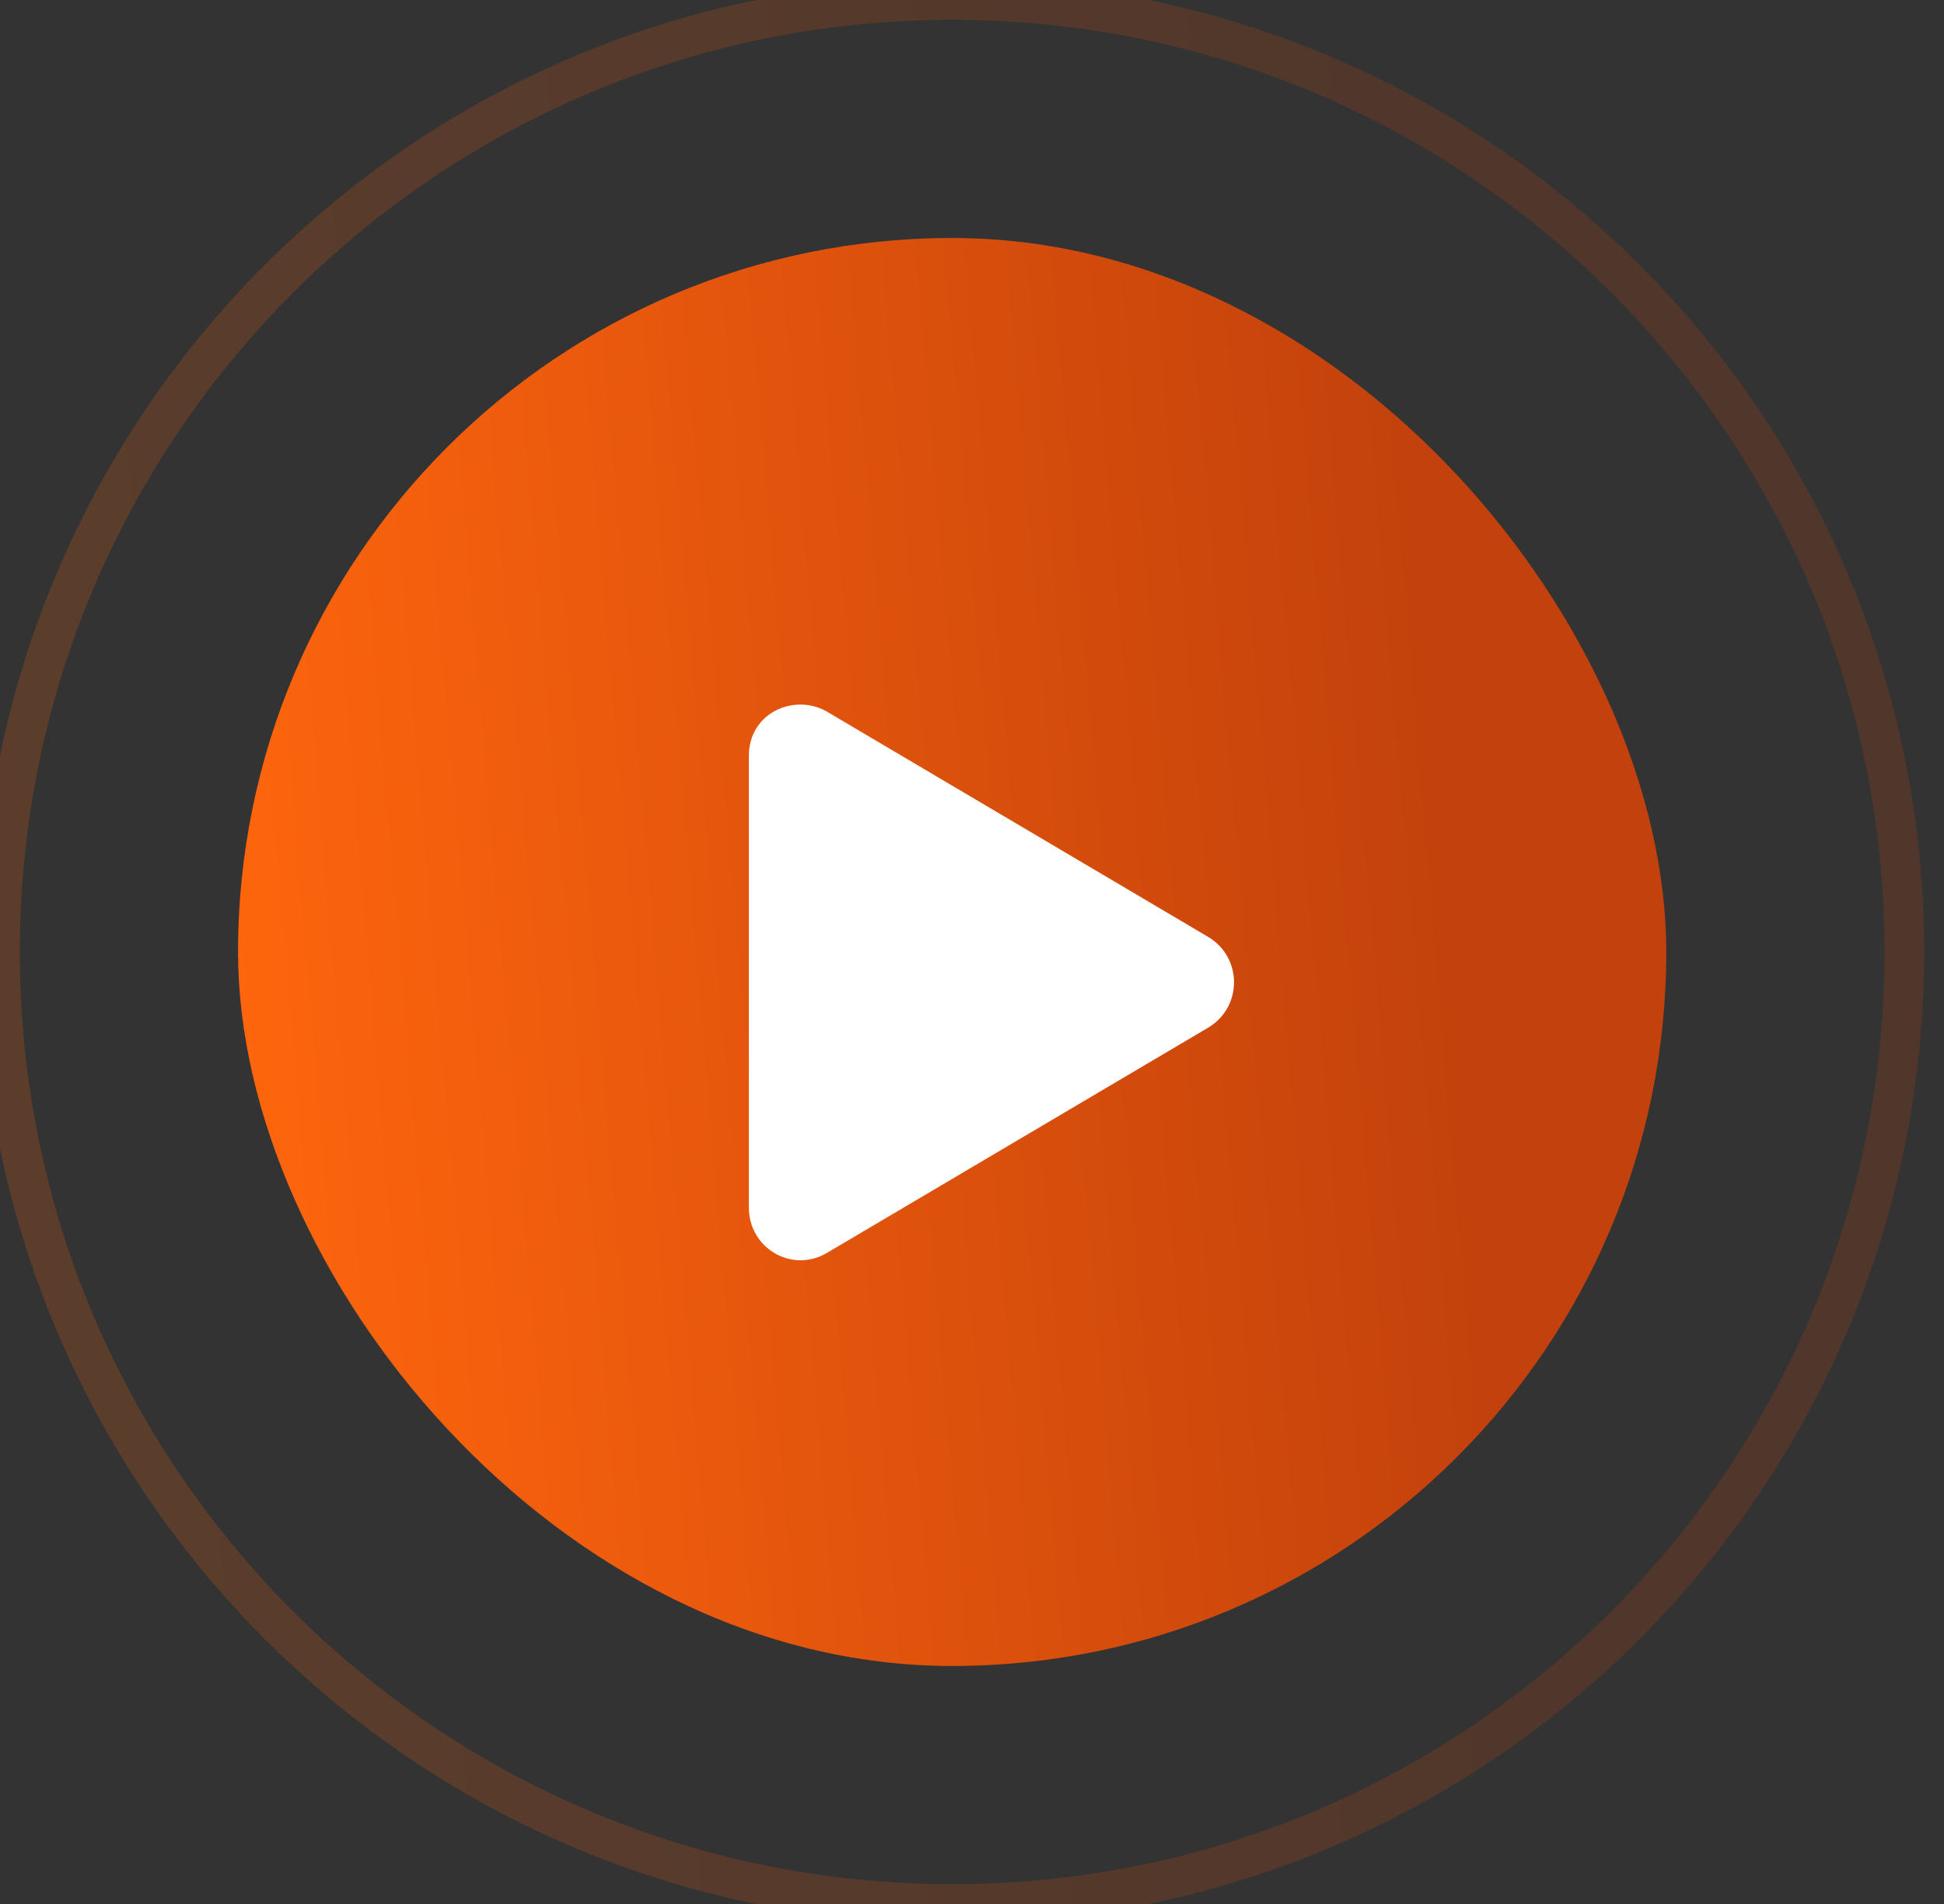 <svg width="49" height="48" viewBox="0 0 49 48" fill="none" xmlns="http://www.w3.org/2000/svg">
<rect x="0" y="0" width="49" height="48" fill="#333333" stroke="none"/>
<g opacity="0.2">
<path fill-rule="evenodd" clip-rule="evenodd" d="M24 48C37.255 48 48 37.255 48 24C48 10.745 37.255 0 24 0C10.745 0 0 10.745 0 24C0 37.255 10.745 48 24 48Z" stroke="url(#paint0_linear_8714_13403)"/>
</g>
<rect x="6" y="6" width="36" height="36" rx="18" fill="url(#paint1_linear_8714_13403)"/>
<path d="M30.469 23.629L20.844 17.941C20.051 17.477 18.875 17.941 18.875 19.062V30.438C18.875 31.477 19.969 32.105 20.844 31.586L30.469 25.898C31.316 25.379 31.316 24.148 30.469 23.629Z" fill="white"/>
<defs>
<linearGradient id="paint0_linear_8714_13403" x1="-2.80519e-08" y1="33.938" x2="41.812" y2="30.396" gradientUnits="userSpaceOnUse">
<stop stop-color="#FF660D"/>
<stop offset="1" stop-color="#C2410C"/>
</linearGradient>
<linearGradient id="paint1_linear_8714_13403" x1="6" y1="31.453" x2="37.359" y2="28.797" gradientUnits="userSpaceOnUse">
<stop stop-color="#FF660D"/>
<stop offset="1" stop-color="#C2410C"/>
</linearGradient>
</defs>
</svg>
